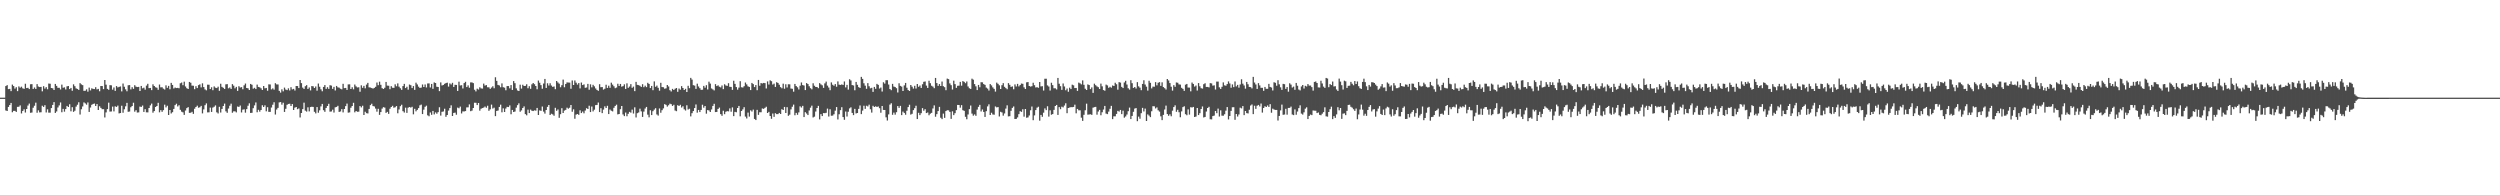 <?xml version="1.0" encoding="UTF-8"?>
<svg xmlns="http://www.w3.org/2000/svg" width="1920" height="150">
  <path d="M0 75.000h1v1.000H0zM1 75.000h1v1.000H1zM2 75.000h1v1.000H2zM3 75.000h1v1.000H3zM4 66.076h1v18.773H4zM5 65.390h1v19.839H5zM6 68.463h1v13.642H6zM7 68.251h1v12.429H7zM8 69.981h1v9.085H8zM9 64.968h1v21.271H9zM10 66.118h1v19.044H10zM11 68.061h1v17.097H11zM12 66.970h1v19.017H12zM13 69.994h1v12.087H13zM14 66.329h1v15.623H14zM15 67.316h1v13.640H15zM16 66.568h1v20.598H16zM17 67.831h1v17.392H17zM18 68.272h1v15.676H18zM19 64.283h1v22.154H19zM20 67.639h1v16.049H20zM21 67.427h1v13.629H21zM22 68.422h1v11.119H22zM23 64.721h1v21.890H23zM24 64.635h1v21.768H24zM25 68.299h1v14.453H25zM26 67.165h1v14.028H26zM27 68.325h1v10.513H27zM28 64.610h1v21.968H28zM29 66.460h1v18.270H29zM30 66.850h1v19.488H30zM31 66.720h1v19.502H31zM32 70.160h1v11.054H32zM33 66.204h1v15.904H33zM34 68.054h1v12.719H34zM35 66.921h1v19.456H35zM36 68.547h1v15.409H36zM37 64.174h1v22.349H37zM38 64.311h1v22.223H38zM39 67.582h1v15.427H39zM40 67.837h1v12.756H40zM41 69.141h1v9.277H41zM42 64.485h1v22.247H42zM43 65.950h1v19.671H43zM44 67.407h1v15.129H44zM45 67.419h1v13.512H45zM46 68.723h1v9.977H46zM47 64.961h1v21.244H47zM48 67.391h1v16.224H48zM49 67.074h1v18.705H49zM50 68.709h1v15.057H50zM51 66.320h1v15.036H51zM52 66.066h1v16.107H52zM53 68.379h1v11.676H53zM54 67.508h1v17.984H54zM55 69.687h1v12.633H55zM56 64.752h1v21.166H56zM57 66.193h1v18.830H57zM58 67.892h1v13.991H58zM59 68.311h1v12.129H59zM60 69.059h1v9.470H60zM61 63.855h1v24.131H61zM62 64.814h1v19.085H62zM63 65.379h1v16.378H63zM64 69.791h1v8.829H64zM65 69.680h1v9.754H65zM66 68.596h1v11.810H66zM67 70.410h1v8.271H67zM68 67.298h1v18.681H68zM69 69.431h1v13.175H69zM70 67.823h1v12.645H70zM71 68.226h1v11.610H71zM72 68.424h1v11.115H72zM73 66.947h1v14.451H73zM74 68.673h1v11.247H74zM75 68.263h1v16.199H75zM76 70.111h1v11.502H76zM77 66.066h1v16.784H77zM78 66.098h1v17.745H78zM79 68.437h1v15.451H79zM80 61.423h1v28.795H80zM81 65.038h1v21.297H81zM82 68.273h1v15.538H82zM83 68.976h1v9.869H83zM84 65.369h1v20.316H84zM85 65.530h1v20.060H85zM86 68.857h1v12.999H86zM87 67.181h1v18.379H87zM88 69.770h1v11.908H88zM89 66.112h1v16.027H89zM90 67.130h1v13.957H90zM91 66.694h1v20.409H91zM92 66.419h1v20.390H92zM93 70.173h1v11.013H93zM94 64.145h1v22.437H94zM95 66.603h1v17.299H95zM96 68.591h1v13.082H96zM97 70.113h1v8.910H97zM98 65.472h1v20.369H98zM99 65.309h1v20.361H99zM100 68.682h1v13.674H100zM101 66.946h1v14.459H101zM102 68.261h1v10.659H102zM103 65.456h1v20.289H103zM104 66.580h1v18.048H104zM105 66.854h1v19.569H105zM106 66.728h1v19.609H106zM107 69.901h1v11.947H107zM108 65.979h1v16.166H108zM109 67.831h1v13.230H109zM110 67.312h1v18.644H110zM111 68.879h1v14.993H111zM112 65.756h1v20.508H112zM113 64.377h1v21.951H113zM114 67.691h1v15.235H114zM115 67.531h1v13.412H115zM116 69.209h1v10.342H116zM117 64.752h1v21.783H117zM118 66.042h1v19.261H118zM119 66.997h1v15.204H119zM120 67.403h1v14.026H120zM121 68.954h1v9.977H121zM122 64.930h1v21.347H122zM123 67.047h1v17.518H123zM124 67.018h1v18.856H124zM125 68.077h1v16.482H125zM126 68.751h1v11.629H126zM127 65.548h1v16.922H127zM128 67.408h1v13.774H128zM129 65.966h1v22.341H129zM130 68.568h1v15.900H130zM131 63.649h1v23.494H131zM132 65.217h1v20.968H132zM133 67.931h1v15.744H133zM134 67.226h1v13.528H134zM135 67.629h1v12.042H135zM136 67.501h1v14.272H136zM137 67.802h1v13.051H137zM138 63.965h1v20.371H138zM139 63.409h1v22.343H139zM140 65.441h1v20.855H140zM141 62.740h1v25.477H141zM142 66.413h1v18.467H142zM143 67.759h1v15.279H143zM144 68.340h1v13.961H144zM145 62.908h1v23.776H145zM146 63.549h1v23.031H146zM147 65.730h1v20.157H147zM148 65.866h1v21.597H148zM149 68.528h1v14.995H149zM150 66.202h1v15.973H150zM151 67.636h1v13.535H151zM152 65.405h1v17.313H152zM153 64.779h1v17.620H153zM154 67.133h1v14.193H154zM155 63.997h1v23.071H155zM156 66.886h1v17.148H156zM157 68.660h1v12.126H157zM158 69.350h1v10.049H158zM159 65.035h1v21.275H159zM160 65.058h1v21.205H160zM161 68.397h1v14.225H161zM162 66.997h1v18.972H162zM163 69.288h1v13.358H163zM164 66.330h1v15.624H164zM165 67.314h1v13.644H165zM166 67.625h1v18.630H166zM167 66.567h1v20.599H167zM168 69.721h1v12.315H168zM169 64.284h1v22.153H169zM170 66.730h1v16.956H170zM171 67.424h1v14.006H171zM172 68.311h1v11.232H172zM173 64.764h1v20.719H173zM174 64.635h1v21.976H174zM175 67.831h1v15.502H175zM176 67.165h1v14.026H176zM177 68.325h1v11.267H177zM178 64.611h1v21.968H178zM179 65.804h1v19.691H179zM180 67.823h1v17.679H180zM181 66.720h1v19.619H181zM182 69.781h1v12.060H182zM183 66.204h1v15.902H183zM184 67.221h1v13.824H184zM185 66.921h1v19.455H185zM186 68.548h1v15.675H186zM187 65.548h1v18.435H187zM188 64.173h1v22.361H188zM189 67.583h1v16.211H189zM190 67.837h1v13.387H190zM191 69.141h1v10.206H191zM192 64.485h1v22.250H192zM193 65.065h1v21.563H193zM194 68.092h1v14.997H194zM195 67.406h1v13.525H195zM196 68.387h1v10.312H196zM197 64.961h1v21.245H197zM198 66.767h1v17.539H198zM199 67.075h1v18.706H199zM200 67.858h1v16.610H200zM201 69.143h1v11.714H201zM202 66.065h1v16.109H202zM203 67.864h1v13.022H203zM204 67.508h1v17.983H204zM205 69.677h1v12.643H205zM206 64.751h1v21.160H206zM207 64.879h1v21.038H207zM208 68.649h1v13.942H208zM209 67.892h1v12.548H209zM210 68.853h1v9.677H210zM211 63.872h1v24.095H211zM212 64.816h1v19.290H212zM213 64.884h1v17.970H213zM214 69.792h1v8.829H214zM215 71.136h1v7.241H215zM216 68.596h1v11.810H216zM217 70.152h1v8.734H217zM218 67.298h1v18.682H218zM219 68.746h1v14.827H219zM220 69.227h1v11.242H220zM221 67.821h1v12.017H221zM222 69.464h1v10.195H222zM223 66.947h1v14.452H223zM224 68.672h1v11.251H224zM225 68.265h1v16.198H225zM226 69.555h1v13.114H226zM227 66.063h1v16.096H227zM228 66.096h1v17.748H228zM229 67.646h1v15.633H229zM230 61.422h1v28.796H230zM231 63.861h1v22.913H231zM232 67.287h1v16.524H232zM233 68.297h1v10.548H233zM234 66.196h1v18.778H234zM235 65.369h1v20.317H235zM236 68.285h1v14.163H236zM237 67.182h1v18.378H237zM238 69.425h1v12.802H238zM239 66.114h1v15.876H239zM240 66.285h1v15.853H240zM241 67.576h1v18.290H241zM242 66.418h1v20.685H242zM243 69.651h1v12.562H243zM244 64.145h1v22.437H244zM245 66.605h1v18.111H245zM246 68.591h1v13.134H246zM247 70.112h1v9.712H247zM248 66.754h1v17.895H248zM249 65.310h1v20.530H249zM250 68.272h1v14.613H250zM251 66.946h1v14.460H251zM252 68.262h1v11.455H252zM253 65.457h1v20.288H253zM254 65.767h1v19.835H254zM255 68.275h1v15.944H255zM256 66.728h1v19.693H256zM257 69.478h1v12.939H257zM258 65.980h1v16.165H258zM259 67.051h1v14.212H259zM260 67.312h1v18.644H260zM261 68.166h1v17.464H261zM262 68.584h1v15.237H262zM263 64.377h1v21.952H263zM264 67.691h1v16.003H264zM265 67.531h1v13.986H265zM266 69.048h1v10.502H266zM267 64.806h1v21.730H267zM268 64.752h1v21.580H268zM269 68.335h1v14.419H269zM270 66.997h1v14.431H270zM271 68.584h1v10.349H271zM272 64.929h1v21.349H272zM273 66.329h1v18.903H273zM274 67.171h1v18.702H274zM275 67.017h1v18.740H275zM276 70.464h1v10.976H276zM277 65.549h1v16.922H277zM278 67.406h1v13.777H278zM279 65.967h1v22.342H279zM280 67.862h1v17.953H280zM281 64.980h1v21.971H281zM282 63.649h1v23.494H282zM283 67.061h1v16.613H283zM284 67.223h1v13.533H284zM285 67.627h1v12.045H285zM286 68.069h1v13.370H286zM287 67.500h1v14.273H287zM288 66.679h1v16.716H288zM289 63.412h1v22.340H289zM290 65.436h1v18.117H290zM291 62.737h1v25.482H291zM292 65.145h1v20.897H292zM293 67.757h1v15.658H293zM294 68.339h1v13.964H294zM295 67.356h1v15.267H295zM296 62.908h1v23.775H296zM297 65.725h1v20.169H297zM298 65.864h1v21.598H298zM299 68.527h1v14.999H299zM300 66.202h1v15.974H300zM301 67.396h1v13.863H301zM302 67.505h1v15.214H302zM303 64.780h1v17.620H303zM304 66.243h1v15.234H304zM305 64.067h1v22.946H305zM306 66.581h1v17.476H306zM307 67.807h1v13.761H307zM308 69.029h1v11.391H308zM309 66.082h1v19.303H309zM310 64.407h1v22.000H310zM311 67.614h1v15.072H311zM312 66.595h1v20.086H312zM313 68.862h1v13.836H313zM314 64.927h1v17.241H314zM315 65.432h1v17.229H315zM316 67.633h1v14.408H316zM317 66.086h1v21.712H317zM318 69.012h1v14.545H318zM319 63.473h1v22.037H319zM320 64.857h1v19.546H320zM321 66.550h1v16.505H321zM322 67.515h1v13.370H322zM323 67.270h1v13.069H323zM324 64.860h1v22.743H324zM325 66.802h1v17.425H325zM326 64.861h1v17.158H326zM327 67.162h1v13.969H327zM328 64.114h1v24.448H328zM329 64.066h1v25.217H329zM330 67.168h1v19.199H330zM331 64.476h1v23.710H331zM332 68.211h1v16.988H332zM333 63.297h1v24.538H333zM334 63.731h1v22.594H334zM335 66.633h1v20.739H335zM336 66.839h1v19.290H336zM337 70.014h1v12.378H337zM338 63.304h1v25.468H338zM339 65.645h1v20.209H339zM340 65.209h1v20.405H340zM341 64.346h1v19.172H341zM342 63.814h1v25.898H342zM343 63.478h1v24.851H343zM344 66.500h1v18.420H344zM345 64.065h1v18.931H345zM346 64.864h1v16.045H346zM347 63.614h1v25.471H347zM348 66.760h1v19.969H348zM349 65.121h1v21.379H349zM350 65.251h1v22.881H350zM351 69.834h1v12.787H351zM352 62.722h1v20.432H352zM353 65.662h1v16.232H353zM354 65.428h1v21.725H354zM355 67.941h1v17.628H355zM356 63.820h1v21.780H356zM357 62.839h1v22.469H357zM358 66.875h1v15.606H358zM359 65.566h1v16.863H359zM360 67.391h1v12.765H360zM361 63.281h1v22.119H361zM362 63.303h1v21.632H362zM363 63.843h1v19.103H363zM364 68.932h1v9.984H364zM365 70.183h1v8.745H365zM366 68.087h1v12.598H366zM367 68.749h1v10.356H367zM368 67.031h1v17.981H368zM369 67.907h1v15.580H369zM370 68.022h1v14.994H370zM371 64.215h1v18.403H371zM372 65.730h1v16.102H372zM373 65.312h1v17.451H373zM374 67.042h1v14.147H374zM375 67.050h1v18.029H375zM376 68.237h1v15.737H376zM377 67.229h1v13.098H377zM378 66.228h1v17.147H378zM379 67.776h1v14.895H379zM380 59.337h1v29.835H380zM381 62.120h1v23.075H381zM382 65.239h1v19.648H382zM383 65.648h1v16.454H383zM384 67.001h1v13.373H384zM385 64.026h1v22.261H385zM386 66.979h1v16.220H386zM387 67.354h1v18.684H387zM388 69.310h1v14.060H388zM389 66.103h1v15.963H389zM390 66.087h1v16.155H390zM391 67.822h1v13.114H391zM392 65.314h1v22.461H392zM393 69.070h1v15.374H393zM394 62.258h1v23.766H394zM395 63.878h1v21.768H395zM396 67.850h1v14.834H396zM397 69.460h1v11.265H397zM398 69.889h1v9.473H398zM399 65.040h1v20.788H399zM400 68.044h1v16.762H400zM401 65.075h1v17.865H401zM402 66.036h1v15.702H402zM403 65.923h1v21.718H403zM404 64.716h1v23.845H404zM405 67.795h1v16.429H405zM406 66.184h1v20.635H406zM407 68.209h1v15.943H407zM408 64.763h1v20.290H408zM409 63.720h1v21.578H409zM410 64.656h1v20.055H410zM411 66.052h1v18.948H411zM412 68.540h1v14.346H412zM413 61.851h1v26.477H413zM414 63.531h1v21.270H414zM415 65.394h1v19.732H415zM416 68.129h1v13.673H416zM417 64.128h1v21.578H417zM418 60.640h1v26.593H418zM419 67.528h1v16.970H419zM420 63.960h1v18.089H420zM421 65.685h1v14.955H421zM422 63.941h1v24.362H422zM423 65.675h1v21.695H423zM424 66.736h1v21.105H424zM425 66.402h1v22.473H425zM426 68.497h1v14.281H426zM427 62.187h1v22.896H427zM428 63.342h1v20.728H428zM429 64.237h1v26.250H429zM430 67.026h1v20.669H430zM431 65.452h1v17.634H431zM432 61.122h1v25.641H432zM433 67.024h1v17.900H433zM434 64.515h1v19.850H434zM435 63.257h1v19.408H435zM436 63.410h1v20.059H436zM437 63.444h1v19.310H437zM438 68.159h1v12.505H438zM439 61.786h1v24.036H439zM440 65.278h1v18.697H440zM441 61.797h1v29.373H441zM442 63.470h1v24.559H442zM443 64.966h1v22.562H443zM444 63.794h1v24.414H444zM445 67.870h1v16.888H445zM446 63.393h1v23.420H446zM447 65.356h1v20.324H447zM448 64.799h1v22.221H448zM449 67.437h1v17.427H449zM450 67.150h1v15.965H450zM451 64.385h1v19.346H451zM452 68.930h1v12.258H452zM453 64.747h1v21.316H453zM454 67.064h1v14.729H454zM455 65.104h1v20.442H455zM456 66.314h1v17.894H456zM457 67.957h1v12.770H457zM458 69.052h1v11.516H458zM459 69.715h1v9.045H459zM460 64.657h1v21.404H460zM461 66.949h1v16.148H461zM462 66.876h1v20.011H462zM463 68.820h1v15.337H463zM464 68.143h1v13.546H464zM465 65.080h1v17.890H465zM466 67.536h1v13.704H466zM467 65.772h1v21.820H467zM468 67.452h1v16.649H468zM469 63.486h1v21.571H469zM470 64.980h1v20.583H470zM471 66.242h1v16.555H471zM472 67.726h1v13.609H472zM473 67.211h1v13.167H473zM474 64.291h1v23.560H474zM475 65.980h1v21.574H475zM476 64.468h1v19.401H476zM477 66.579h1v14.848H477zM478 66.163h1v21.728H478zM479 64.782h1v24.406H479zM480 68.316h1v18.135H480zM481 64.015h1v25.281H481zM482 67.423h1v19.959H482zM483 66.452h1v19.453H483zM484 64.602h1v21.906H484zM485 67.432h1v16.742H485zM486 66.519h1v20.669H486zM487 69.978h1v12.453H487zM488 62.853h1v27.377H488zM489 65.159h1v21.790H489zM490 65.407h1v20.989H490zM491 65.901h1v17.568H491zM492 66.761h1v18.803H492zM493 64.672h1v25.142H493zM494 66.973h1v18.726H494zM495 65.813h1v17.530H495zM496 66.927h1v15.202H496zM497 63.571h1v24.471H497zM498 64.483h1v25.616H498zM499 67.624h1v17.079H499zM500 65.993h1v22.378H500zM501 69.269h1v16.148H501zM502 62.497h1v21.663H502zM503 66.672h1v16.445H503zM504 65.752h1v22.168H504zM505 67.426h1v21.343H505zM506 69.645h1v13.652H506zM507 63.570h1v23.001H507zM508 66.880h1v17.740H508zM509 67.001h1v16.230H509zM510 68.158h1v11.834H510zM511 67.814h1v12.712H511zM512 65.305h1v16.572H512zM513 66.404h1v14.419H513zM514 69.286h1v10.321H514zM515 70.232h1v9.780H515zM516 68.243h1v13.139H516zM517 69.140h1v11.328H517zM518 68.166h1v16.748H518zM519 67.601h1v17.789H519zM520 70.508h1v10.290H520zM521 67.975h1v13.444H521zM522 68.843h1v11.625H522zM523 66.133h1v16.453H523zM524 67.585h1v14.044H524zM525 69.132h1v14.824H525zM526 68.191h1v16.708H526zM527 70.651h1v10.185H527zM528 65.885h1v18.210H528zM529 67.740h1v15.752H529zM530 59.816h1v29.562H530zM531 61.126h1v25.816H531zM532 65.427h1v19.857H532zM533 65.722h1v17.279H533zM534 68.274h1v11.947H534zM535 64.280h1v22.235H535zM536 66.393h1v18.033H536zM537 67.737h1v18.330H537zM538 69.012h1v15.441H538zM539 68.891h1v11.564H539zM540 65.941h1v16.772H540zM541 67.354h1v14.052H541zM542 65.458h1v21.849H542zM543 68.691h1v15.849H543zM544 62.698h1v22.145H544zM545 64.188h1v21.814H545zM546 67.955h1v16.123H546zM547 68.665h1v12.715H547zM548 69.409h1v10.323H548zM549 64.602h1v21.453H549zM550 66.086h1v19.895H550zM551 65.547h1v18.137H551zM552 66.617h1v15.995H552zM553 67.099h1v20.542H553zM554 65.636h1v23.299H554zM555 68.464h1v16.571H555zM556 64.696h1v23.019H556zM557 65.614h1v20.198H557zM558 65.949h1v19.389H558zM559 63.914h1v21.665H559zM560 66.642h1v16.599H560zM561 66.770h1v19.031H561zM562 69.020h1v13.482H562zM563 61.994h1v27.180H563zM564 64.409h1v21.489H564zM565 66.862h1v19.371H565zM566 68.870h1v14.062H566zM567 67.278h1v14.054H567zM568 62.348h1v27.010H568zM569 67.031h1v18.218H569zM570 67.203h1v16.825H570zM571 66.197h1v16.108H571zM572 63.364h1v26.187H572zM573 64.801h1v26.204H573zM574 66.317h1v20.172H574zM575 66.790h1v22.756H575zM576 69.186h1v15.547H576zM577 63.717h1v21.929H577zM578 64.605h1v19.567H578zM579 66.861h1v24.485H579zM580 65.340h1v26.876H580zM581 69.281h1v15.082H581zM582 61.371h1v26.861H582zM583 65.834h1v20.393H583zM584 63.810h1v22.417H584zM585 64.076h1v19.217H585zM586 63.695h1v19.895H586zM587 63.831h1v19.020H587zM588 67.916h1v14.042H588zM589 62.490h1v24.299H589zM590 64.896h1v21.029H590zM591 61.693h1v27.398H591zM592 62.359h1v28.897H592zM593 64.902h1v22.288H593zM594 64.184h1v25.579H594zM595 66.761h1v20.158H595zM596 63.142h1v24.522H596zM597 63.709h1v23.926H597zM598 65.095h1v21.657H598zM599 66.933h1v20.628H599zM600 67.767h1v16.100H600zM601 64.259h1v20.201H601zM602 68.169h1v13.965H602zM603 64.698h1v22.108H603zM604 67.154h1v15.199H604zM605 64.698h1v24.244H605zM606 64.763h1v23.304H606zM607 67.997h1v15.996H607zM608 68.214h1v13.737H608zM609 70.384h1v9.957H609zM610 64.439h1v24.108H610zM611 66.120h1v20.542H611zM612 67.075h1v21.097H612zM613 68.721h1v17.577H613zM614 65.774h1v15.912H614zM615 63.331h1v19.261H615zM616 65.348h1v15.967H616zM617 65.676h1v24.215H617zM618 69.163h1v17.012H618zM619 63.777h1v23.422H619zM620 64.571h1v23.820H620zM621 66.272h1v18.570H621zM622 67.737h1v14.931H622zM623 68.615h1v12.526H623zM624 63.930h1v26.307H624zM625 65.861h1v23.728H625zM626 66.740h1v18.930H626zM627 66.836h1v16.128H627zM628 67.740h1v13.584H628zM629 63.851h1v27.850H629zM630 64.842h1v22.815H630zM631 65.525h1v23.615H631zM632 67.464h1v19.356H632zM633 64.026h1v22.886H633zM634 62.653h1v23.986H634zM635 65.758h1v17.628H635zM636 67.202h1v22.320H636zM637 69.257h1v14.672H637zM638 63.298h1v25.589H638zM639 65.098h1v23.689H639zM640 65.836h1v21.908H640zM641 64.541h1v20.435H641zM642 66.589h1v15.631H642zM643 62.499h1v29.231H643zM644 65.029h1v22.734H644zM645 65.204h1v19.389H645zM646 64.843h1v17.491H646zM647 65.211h1v24.688H647zM648 62.544h1v29.453H648zM649 67.119h1v18.561H649zM650 65.182h1v24.322H650zM651 68.793h1v17.003H651zM652 60.895h1v22.358H652zM653 61.772h1v20.675H653zM654 65.354h1v21.379H654zM655 65.660h1v22.780H655zM656 69.303h1v14.294H656zM657 62.927h1v24.232H657zM658 65.107h1v21.682H658zM659 66.911h1v16.689H659zM660 67.514h1v13.497H660zM661 59.049h1v28.593H661zM662 60.547h1v24.401H662zM663 63.967h1v17.231H663zM664 65.800h1v17.821H664zM665 68.205h1v12.995H665zM666 63.847h1v17.933H666zM667 66.237h1v14.132H667zM668 67.818h1v16.094H668zM669 67.414h1v19.062H669zM670 70.579h1v10.676H670zM671 66.770h1v15.395H671zM672 68.198h1v13.441H672zM673 64.427h1v17.688H673zM674 65.162h1v16.589H674zM675 67.997h1v15.089H675zM676 67.209h1v19.378H676zM677 70.318h1v11.085H677zM678 63.205h1v21.213H678zM679 64.195h1v20.266H679zM680 61.615h1v28.502H680zM681 61.568h1v30.979H681zM682 64.920h1v22.963H682zM683 68.393h1v11.934H683zM684 69.256h1v10.075H684zM685 64.401h1v23.759H685zM686 66.441h1v20.019H686zM687 66.844h1v21.242H687zM688 67.746h1v18.407H688zM689 71.026h1v10.439H689zM690 63.954h1v18.867H690zM691 65.969h1v15.353H691zM692 66.486h1v21.921H692zM693 69.903h1v15.798H693zM694 65.585h1v21.156H694zM695 63.695h1v24.421H695zM696 67.374h1v17.667H696zM697 69.160h1v13.089H697zM698 69.876h1v10.540H698zM699 65.272h1v22.719H699zM700 66.536h1v20.878H700zM701 68.041h1v16.549H701zM702 65.904h1v17.199H702zM703 68.004h1v13.182H703zM704 64.536h1v26.918H704zM705 66.660h1v19.994H705zM706 65.708h1v22.707H706zM707 67.514h1v19.420H707zM708 64.735h1v18.307H708zM709 62.805h1v22.249H709zM710 62.559h1v21.321H710zM711 65.744h1v21.114H711zM712 67.549h1v18.802H712zM713 62.001h1v26.505H713zM714 63.918h1v23.375H714zM715 65.832h1v20.847H715zM716 66.488h1v16.816H716zM717 67.735h1v13.195H717zM718 59.857h1v29.770H718zM719 63.811h1v23.852H719zM720 65.966h1v19.324H720zM721 64.544h1v17.548H721zM722 66.035h1v24.361H722zM723 62.639h1v28.865H723zM724 66.185h1v21.051H724zM725 66.949h1v23.582H725zM726 69.271h1v16.046H726zM727 60.389h1v24.249H727zM728 60.772h1v23.950H728zM729 64.032h1v21.861H729zM730 65.439h1v25.830H730zM731 68.784h1v16.696H731zM732 61.950h1v26.458H732zM733 64.597h1v22.347H733zM734 67.506h1v17.066H734zM735 65.918h1v14.669H735zM736 65.804h1v14.844H736zM737 62.867h1v19.830H737zM738 65.789h1v14.978H738zM739 62.257h1v22.398H739zM740 62.895h1v22.243H740zM741 63.897h1v25.811H741zM742 62.559h1v29.054H742zM743 66.396h1v21.522H743zM744 67.798h1v16.041H744zM745 68.314h1v12.757H745zM746 60.429h1v26.815H746zM747 61.203h1v27.623H747zM748 64.541h1v23.329H748zM749 66.285h1v22.672H749zM750 69.169h1v14.988H750zM751 65.213h1v16.856H751zM752 67.020h1v13.533H752zM753 63.118h1v22.509H753zM754 63.209h1v20.885H754zM755 64.588h1v21.371H755zM756 65.195h1v24.613H756zM757 67.287h1v18.091H757zM758 68.025h1v13.677H758zM759 69.549h1v10.568H759zM760 64.538h1v23.794H760zM761 65.596h1v20.966H761zM762 67.135h1v20.772H762zM763 68.245h1v19.853H763zM764 70.358h1v11.398H764zM765 63.413h1v19.092H765zM766 64.340h1v17.899H766zM767 65.558h1v23.871H767zM768 68.373h1v17.495H768zM769 65.415h1v20.955H769zM770 63.848h1v24.998H770zM771 66.669h1v20.483H771zM772 67.703h1v15.727H772zM773 68.570h1v12.312H773zM774 63.823h1v25.581H774zM775 65.132h1v24.101H775zM776 66.693h1v18.390H776zM777 66.340h1v16.493H777zM778 68.568h1v13.201H778zM779 64.838h1v26.562H779zM780 66.426h1v24.847H780zM781 64.420h1v25.753H781zM782 66.331h1v21.317H782zM783 65.354h1v20.068H783zM784 64.135h1v21.783H784zM785 64.334h1v19.566H785zM786 67.083h1v22.535H786zM787 68.357h1v15.333H787zM788 63.230h1v27.177H788zM789 63.007h1v27.142H789zM790 66.058h1v22.643H790zM791 66.504h1v18.172H791zM792 66.215h1v15.610H792zM793 63.516h1v28.819H793zM794 65.432h1v23.217H794zM795 67.155h1v17.369H795zM796 66.966h1v15.707H796zM797 67.418h1v14.545H797zM798 62.956h1v29.707H798zM799 66.377h1v21.883H799zM800 66.184h1v23.499H800zM801 69.511h1v17.012H801zM802 60.468h1v22.768H802zM803 60.464h1v24.136H803zM804 65.591h1v16.000H804zM805 66.442h1v23.110H805zM806 69.509h1v15.224H806zM807 63.551h1v24.549H807zM808 65.360h1v22.244H808zM809 67.765h1v16.599H809zM810 67.828h1v13.558H810zM811 68.729h1v11.882H811zM812 59.839h1v28.452H812zM813 64.333h1v17.928H813zM814 66.215h1v17.673H814zM815 69.027h1v12.884H815zM816 64.105h1v18.356H816zM817 66.411h1v14.650H817zM818 69.318h1v10.010H818zM819 68.005h1v18.919H819zM820 70.473h1v12.492H820zM821 67.348h1v15.253H821zM822 68.422h1v13.856H822zM823 65.038h1v17.270H823zM824 65.548h1v16.576H824zM825 67.660h1v12.723H825zM826 67.524h1v19.540H826zM827 69.783h1v13.870H827zM828 63.437h1v21.275H828zM829 64.013h1v20.738H829zM830 64.830h1v25.532H830zM831 61.730h1v31.081H831zM832 65.114h1v23.047H832zM833 68.123h1v16.560H833zM834 69.111h1v10.505H834zM835 64.836h1v23.216H835zM836 65.347h1v22.553H836zM837 68.465h1v19.313H837zM838 67.118h1v21.103H838zM839 71.328h1v11.354H839zM840 64.259h1v18.038H840zM841 65.452h1v16.632H841zM842 66.364h1v21.708H842zM843 66.982h1v18.696H843zM844 68.327h1v16.037H844zM845 64.209h1v24.327H845zM846 66.324h1v19.884H846zM847 69.154h1v14.953H847zM848 69.678h1v11.659H848zM849 64.959h1v22.306H849zM850 65.589h1v22.046H850zM851 67.412h1v18.285H851zM852 66.645h1v16.907H852zM853 67.326h1v13.969H853zM854 65.631h1v25.860H854zM855 66.045h1v23.277H855zM856 63.547h1v25.787H856zM857 64.723h1v22.768H857zM858 68.863h1v16.275H858zM859 63.055h1v22.671H859zM860 63.449h1v20.991H860zM861 66.719h1v20.934H861zM862 67.619h1v17.363H862zM863 63.330h1v27.061H863zM864 62.077h1v27.344H864zM865 64.944h1v23.028H865zM866 67.808h1v17.594H866zM867 68.795h1v13.837H867zM868 61.583h1v29.847H868zM869 63.920h1v25.110H869zM870 67.521h1v18.356H870zM871 66.798h1v16.626H871zM872 67.974h1v15.027H872zM873 63.063h1v30.014H873zM874 66.308h1v23.221H874zM875 67.329h1v23.873H875zM876 69.271h1v17.666H876zM877 64.462h1v18.397H877zM878 61.669h1v23.950H878zM879 64.936h1v18.452H879zM880 66.570h1v26.372H880zM881 69.585h1v18.250H881zM882 62.015h1v26.774H882zM883 63.589h1v26.394H883zM884 67.880h1v17.549H884zM885 66.530h1v15.023H885zM886 66.637h1v15.024H886zM887 63.080h1v20.213H887zM888 65.539h1v16.968H888zM889 63.515h1v21.223H889zM890 63.074h1v22.636H890zM891 65.939h1v23.406H891zM892 63.211h1v29.039H892zM893 66.883h1v21.348H893zM894 67.751h1v16.365H894zM895 68.777h1v12.340H895zM896 60.669h1v26.941H896zM897 61.791h1v27.146H897zM898 63.780h1v24.038H898zM899 66.626h1v22.656H899zM900 69.580h1v15.424H900zM901 65.380h1v16.860H901zM902 66.687h1v14.227H902zM903 63.348h1v22.493H903zM904 63.539h1v20.765H904zM905 64.842h1v21.397H905zM906 64.971h1v25.065H906zM907 67.420h1v18.155H907zM908 68.243h1v14.038H908zM909 69.794h1v11.840H909zM910 65.030h1v22.672H910zM911 64.478h1v24.046H911zM912 67.217h1v16.788H912zM913 67.267h1v20.771H913zM914 70.119h1v12.231H914zM915 63.367h1v19.195H915zM916 64.470h1v17.670H916zM917 66.498h1v23.377H917zM918 65.689h1v23.801H918zM919 69.546h1v13.410H919zM920 63.782h1v24.602H920zM921 66.268h1v20.667H921zM922 67.737h1v15.977H922zM923 68.026h1v13.760H923zM924 64.678h1v25.557H924zM925 63.932h1v25.875H925zM926 66.782h1v18.885H926zM927 66.741h1v16.222H927zM928 67.097h1v14.948H928zM929 63.851h1v27.754H929zM930 64.034h1v27.667H930zM931 65.767h1v23.374H931zM932 65.525h1v23.237H932zM933 68.766h1v16.459H933zM934 62.655h1v24.259H934zM935 62.669h1v20.718H935zM936 67.056h1v22.467H936zM937 68.294h1v16.444H937zM938 66.685h1v22.130H938zM939 63.299h1v25.590H939zM940 65.545h1v22.200H940zM941 65.837h1v19.140H941zM942 64.540h1v17.682H942zM943 62.498h1v29.236H943zM944 64.109h1v24.965H944zM945 67.369h1v17.796H945zM946 64.843h1v17.533H946zM947 66.906h1v15.431H947zM948 62.545h1v29.451H948zM949 66.379h1v21.194H949zM950 65.182h1v24.323H950zM951 67.346h1v20.570H951zM952 64.862h1v17.811H952zM953 60.895h1v22.356H953zM954 64.240h1v17.199H954zM955 65.660h1v22.780H955zM956 68.121h1v17.150H956zM957 62.926h1v23.952H957zM958 64.712h1v22.447H958zM959 66.767h1v17.511H959zM960 66.910h1v14.157H960zM961 67.905h1v12.307H961zM962 59.046h1v28.597H962zM963 63.398h1v17.801H963zM964 64.871h1v18.747H964zM965 68.284h1v12.915H965zM966 63.842h1v16.757H966zM967 65.609h1v16.171H967zM968 67.441h1v12.066H968zM969 67.414h1v19.062H969zM970 69.741h1v13.213H970zM971 66.770h1v14.854H971zM972 68.180h1v13.983H972zM973 68.198h1v12.786H973zM974 64.420h1v17.695H974zM975 66.770h1v13.229H975zM976 67.209h1v19.379H976zM977 69.494h1v13.938H977zM978 63.204h1v20.898H978zM979 63.575h1v20.843H979zM980 65.849h1v18.603H980zM981 61.571h1v30.972H981zM982 64.783h1v24.273H982zM983 67.075h1v17.716H983zM984 69.012h1v11.315H984zM985 64.400h1v23.761H985zM986 64.681h1v23.286H986zM987 68.265h1v15.314H987zM988 66.843h1v21.243H988zM989 70.384h1v12.491H989zM990 63.954h1v18.866H990zM991 64.965h1v16.894H991zM992 67.234h1v20.708H992zM993 66.486h1v21.922H993zM994 68.969h1v15.028H994zM995 63.696h1v24.422H995zM996 65.854h1v19.785H996zM997 68.775h1v14.294H997zM998 69.435h1v11.470H998zM999 66.395h1v20.842H999zM1000 65.273h1v22.723H1000zM1001 67.971h1v18.322H1001zM1002 65.907h1v17.533H1002zM1003 66.420h1v16.014H1003zM1004 64.538h1v26.916H1004zM1005 65.753h1v23.299H1005zM1006 65.708h1v22.278H1006zM1007 66.913h1v21.503H1007zM1008 69.558h1v15.279H1008zM1009 62.912h1v22.056H1009zM1010 62.560h1v22.493H1010zM1011 63.742h1v23.116H1011zM1012 67.106h1v19.247H1012zM1013 67.221h1v21.000H1013zM1014 62.002h1v26.504H1014zM1015 64.099h1v23.193H1015zM1016 66.489h1v19.639H1016zM1017 67.496h1v14.931H1017zM1018 59.857h1v29.509H1018zM1019 60.319h1v29.307H1019zM1020 66.950h1v19.057H1020zM1021 64.543h1v19.313H1021zM1022 65.346h1v16.582H1022zM1023 62.639h1v28.866H1023zM1024 66.384h1v22.826H1024zM1025 66.186h1v24.347H1025zM1026 68.724h1v19.149H1026zM1027 69.813h1v12.509H1027zM1028 60.390h1v24.333H1028zM1029 62.684h1v20.251H1029zM1030 65.440h1v25.830H1030zM1031 68.739h1v18.544H1031zM1032 61.951h1v25.093H1032zM1033 62.448h1v25.961H1033zM1034 67.556h1v17.609H1034zM1035 65.919h1v14.669H1035zM1036 65.804h1v14.640H1036zM1037 62.868h1v19.165H1037zM1038 64.294h1v18.404H1038zM1039 65.477h1v18.443H1039zM1040 62.258h1v22.881H1040zM1041 64.522h1v18.827H1041zM1042 62.559h1v29.059H1042zM1043 66.183h1v21.739H1043zM1044 67.798h1v16.331H1044zM1045 68.316h1v11.999H1045zM1046 62.906h1v21.317H1046zM1047 60.428h1v28.404H1047zM1048 63.060h1v24.301H1048zM1049 66.283h1v22.678H1049zM1050 69.168h1v15.305H1050zM1051 65.213h1v16.857H1051zM1052 66.501h1v14.202H1052zM1053 63.119h1v22.508H1053zM1054 63.208h1v20.886H1054zM1055 63.762h1v20.031H1055zM1056 64.959h1v24.665H1056zM1057 66.091h1v19.479H1057zM1058 68.933h1v14.449H1058zM1059 68.048h1v13.475H1059zM1060 66.360h1v21.158H1060zM1061 64.547h1v23.773H1061zM1062 67.259h1v16.875H1062zM1063 67.139h1v21.304H1063zM1064 69.980h1v13.250H1064zM1065 63.312h1v18.669H1065zM1066 64.281h1v18.275H1066zM1067 66.518h1v21.334H1067zM1068 65.515h1v23.970H1068zM1069 69.661h1v14.271H1069zM1070 63.829h1v25.041H1070zM1071 65.620h1v22.095H1071zM1072 67.746h1v16.840H1072zM1073 67.700h1v14.675H1073zM1074 67.063h1v22.269H1074zM1075 63.819h1v25.589H1075zM1076 66.049h1v19.942H1076zM1077 66.339h1v16.497H1077zM1078 66.572h1v15.200H1078zM1079 64.839h1v26.565H1079zM1080 65.076h1v26.199H1080zM1081 66.590h1v20.941H1081zM1082 64.420h1v25.755H1082zM1083 69.237h1v17.958H1083zM1084 64.133h1v21.785H1084zM1085 64.331h1v20.133H1085zM1086 66.879h1v22.738H1086zM1087 67.596h1v19.275H1087zM1088 69.282h1v13.915H1088zM1089 63.007h1v27.399H1089zM1090 65.782h1v22.917H1090zM1091 66.501h1v20.949H1091zM1092 66.212h1v15.610H1092zM1093 63.511h1v28.820H1093zM1094 64.776h1v25.823H1094zM1095 66.619h1v19.966H1095zM1096 67.150h1v15.517H1096zM1097 66.959h1v15.105H1097zM1098 62.950h1v29.709H1098zM1099 65.505h1v24.399H1099zM1100 66.180h1v23.500H1100zM1101 68.558h1v19.825H1101zM1102 70.430h1v14.792H1102zM1103 60.460h1v24.136H1103zM1104 64.981h1v18.429H1104zM1105 66.436h1v23.110H1105zM1106 69.323h1v18.152H1106zM1107 65.223h1v22.041H1107zM1108 63.546h1v24.550H1108zM1109 67.399h1v17.555H1109zM1110 67.762h1v13.672H1110zM1111 67.943h1v12.672H1111zM1112 59.834h1v28.455H1112zM1113 64.329h1v18.028H1113zM1114 64.756h1v19.129H1114zM1115 68.356h1v13.922H1115zM1116 69.024h1v12.885H1116zM1117 64.096h1v18.362H1117zM1118 67.831h1v12.406H1118zM1119 68.003h1v18.918H1119zM1120 69.778h1v13.716H1120zM1121 67.345h1v14.595H1121zM1122 68.600h1v14.000H1122zM1123 68.420h1v13.197H1123zM1124 65.030h1v17.277H1124zM1125 66.974h1v13.407H1125zM1126 67.523h1v19.540H1126zM1127 69.428h1v14.895H1127zM1128 63.727h1v18.422H1128zM1129 63.438h1v21.271H1129zM1130 65.996h1v18.742H1130zM1131 61.732h1v31.072H1131zM1132 62.946h1v26.377H1132zM1133 66.737h1v19.837H1133zM1134 68.451h1v12.118H1134zM1135 66.833h1v21.219H1135zM1136 64.836h1v23.146H1136zM1137 68.208h1v15.255H1137zM1138 67.118h1v21.104H1138zM1139 70.582h1v12.868H1139zM1140 64.258h1v18.038H1140zM1141 64.322h1v17.883H1141zM1142 66.315h1v17.893H1142zM1143 66.364h1v21.708H1143zM1144 69.814h1v13.974H1144zM1145 64.209h1v24.327H1145zM1146 64.975h1v22.657H1146zM1147 68.641h1v15.589H1147zM1148 69.154h1v13.848H1148zM1149 70.205h1v9.045H1149zM1150 64.956h1v22.676H1150zM1151 67.275h1v19.847H1151zM1152 66.801h1v16.751H1152zM1153 66.646h1v15.308H1153zM1154 65.630h1v25.861H1154zM1155 65.637h1v24.986H1155zM1156 68.057h1v18.257H1156zM1157 63.548h1v25.787H1157zM1158 67.531h1v18.877H1158zM1159 63.058h1v22.669H1159zM1160 63.451h1v21.549H1160zM1161 65.662h1v21.993H1161zM1162 66.722h1v20.261H1162zM1163 68.759h1v14.778H1163zM1164 62.077h1v28.314H1164zM1165 64.230h1v23.744H1165zM1166 67.809h1v19.925H1166zM1167 68.795h1v14.919H1167zM1168 61.834h1v27.840H1168zM1169 61.587h1v29.844H1169zM1170 66.983h1v20.866H1170zM1171 66.804h1v17.952H1171zM1172 68.067h1v14.691H1172zM1173 63.067h1v30.010H1173zM1174 66.034h1v24.634H1174zM1175 66.309h1v23.898H1175zM1176 68.011h1v23.191H1176zM1177 70.115h1v14.014H1177zM1178 61.670h1v23.949H1178zM1179 63.038h1v21.373H1179zM1180 66.573h1v26.371H1180zM1181 69.587h1v18.769H1181zM1182 65.461h1v20.331H1182zM1183 62.018h1v27.968H1183zM1184 67.200h1v20.233H1184zM1185 66.931h1v16.764H1185zM1186 66.535h1v15.129H1186zM1187 63.082h1v19.573H1187zM1188 64.898h1v18.397H1188zM1189 66.745h1v17.611H1189zM1190 63.072h1v22.639H1190zM1191 65.258h1v18.517H1191zM1192 63.213h1v29.038H1192zM1193 65.379h1v23.393H1193zM1194 67.752h1v17.846H1194zM1195 69.146h1v11.181H1195zM1196 63.430h1v18.222H1196zM1197 60.670h1v28.271H1197zM1198 63.413h1v24.505H1198zM1199 65.659h1v23.626H1199zM1200 69.186h1v15.817H1200zM1201 65.381h1v16.907H1201zM1202 65.754h1v15.158H1202zM1203 68.192h1v12.237H1203zM1204 63.349h1v22.491H1204zM1205 63.915h1v20.149H1205zM1206 64.969h1v25.061H1206zM1207 66.163h1v19.654H1207zM1208 69.142h1v14.473H1208zM1209 68.364h1v13.153H1209zM1210 70.737h1v7.771H1210zM1211 64.773h1v24.167H1211zM1212 66.685h1v18.982H1212zM1213 67.068h1v20.555H1213zM1214 69.415h1v14.498H1214zM1215 64.680h1v17.896H1215zM1216 64.499h1v17.202H1216zM1217 67.694h1v12.669H1217zM1218 66.337h1v22.977H1218zM1219 69.341h1v15.084H1219zM1220 64.420h1v23.310H1220zM1221 66.127h1v20.357H1221zM1222 68.502h1v15.150H1222zM1223 67.846h1v13.279H1223zM1224 69.256h1v9.793H1224zM1225 64.185h1v24.858H1225zM1226 66.320h1v19.506H1226zM1227 67.924h1v14.949H1227zM1228 68.203h1v12.730H1228zM1229 66.199h1v22.440H1229zM1230 63.970h1v25.321H1230zM1231 67.321h1v18.203H1231zM1232 66.485h1v21.633H1232zM1233 70.134h1v12.818H1233zM1234 64.801h1v17.387H1234zM1235 65.825h1v15.547H1235zM1236 67.779h1v19.413H1236zM1237 66.867h1v21.280H1237zM1238 70.596h1v11.903H1238zM1239 64.377h1v23.327H1239zM1240 66.694h1v19.778H1240zM1241 68.866h1v13.949H1241zM1242 68.270h1v12.380H1242zM1243 65.890h1v22.618H1243zM1244 64.061h1v25.308H1244zM1245 67.251h1v18.570H1245zM1246 68.136h1v14.489H1246zM1247 68.547h1v11.287H1247zM1248 64.293h1v24.216H1248zM1249 65.455h1v23.160H1249zM1250 67.882h1v19.563H1250zM1251 66.808h1v20.907H1251zM1252 70.740h1v11.886H1252zM1253 64.023h1v18.749H1253zM1254 65.680h1v16.162H1254zM1255 67.005h1v20.710H1255zM1256 67.901h1v17.113H1256zM1257 69.476h1v16.433H1257zM1258 64.666h1v22.666H1258zM1259 67.624h1v17.499H1259zM1260 68.314h1v14.132H1260zM1261 69.066h1v11.277H1261zM1262 60.308h1v29.121H1262zM1263 65.291h1v17.320H1263zM1264 64.866h1v16.377H1264zM1265 67.749h1v16.683H1265zM1266 68.871h1v12.466H1266zM1267 64.491h1v17.574H1267zM1268 67.899h1v12.199H1268zM1269 68.150h1v19.107H1269zM1270 67.765h1v19.178H1270zM1271 71.343h1v10.019H1271zM1272 66.985h1v15.517H1272zM1273 68.692h1v13.168H1273zM1274 64.646h1v17.438H1274zM1275 65.971h1v15.673H1275zM1276 68.238h1v18.085H1276zM1277 67.313h1v19.574H1277zM1278 71.192h1v10.121H1278zM1279 63.255h1v21.436H1279zM1280 65.678h1v18.797H1280zM1281 61.607h1v30.991H1281zM1282 62.898h1v27.082H1282zM1283 66.700h1v19.765H1283zM1284 68.560h1v11.671H1284zM1285 69.978h1v8.803H1285zM1286 64.759h1v23.539H1286zM1287 66.921h1v18.077H1287zM1288 66.774h1v20.755H1288zM1289 69.427h1v15.301H1289zM1290 65.003h1v16.952H1290zM1291 64.086h1v18.651H1291zM1292 67.479h1v12.922H1292zM1293 67.338h1v20.539H1293zM1294 69.969h1v13.801H1294zM1295 64.954h1v21.784H1295zM1296 66.237h1v20.809H1296zM1297 68.541h1v15.044H1297zM1298 69.142h1v11.705H1298zM1299 70.907h1v8.528H1299zM1300 65.030h1v23.071H1300zM1301 66.872h1v19.359H1301zM1302 68.022h1v14.736H1302zM1303 67.726h1v13.544H1303zM1304 66.976h1v21.072H1304zM1305 64.782h1v23.498H1305zM1306 68.009h1v16.625H1306zM1307 66.859h1v21.362H1307zM1308 69.827h1v14.593H1308zM1309 64.243h1v18.254H1309zM1310 64.458h1v17.247H1310zM1311 67.452h1v15.403H1311zM1312 66.890h1v21.113H1312zM1313 70.583h1v11.927H1313zM1314 64.367h1v23.329H1314zM1315 66.237h1v20.172H1315zM1316 68.492h1v15.156H1316zM1317 67.961h1v13.317H1317zM1318 68.741h1v14.890H1318zM1319 64.220h1v24.913H1319zM1320 66.285h1v19.549H1320zM1321 67.738h1v15.161H1321zM1322 68.316h1v13.177H1322zM1323 64.281h1v24.066H1323zM1324 64.388h1v24.550H1324zM1325 67.630h1v16.822H1325zM1326 66.875h1v20.840H1326zM1327 70.289h1v12.439H1327zM1328 63.493h1v19.554H1328zM1329 65.221h1v16.928H1329zM1330 66.744h1v22.400H1330zM1331 66.685h1v22.614H1331zM1332 70.436h1v13.046H1332zM1333 64.253h1v23.626H1333zM1334 66.737h1v19.214H1334zM1335 67.851h1v15.505H1335zM1336 68.179h1v11.784H1336zM1337 62.502h1v17.753H1337zM1338 64.815h1v17.081H1338zM1339 65.927h1v14.350H1339zM1340 63.028h1v21.672H1340zM1341 64.364h1v19.942H1341zM1342 62.702h1v28.780H1342zM1343 63.946h1v25.390H1343zM1344 67.256h1v19.051H1344zM1345 68.852h1v11.926H1345zM1346 68.360h1v13.098H1346zM1347 60.884h1v27.582H1347zM1348 62.914h1v24.453H1348zM1349 65.274h1v23.528H1349zM1350 67.450h1v19.648H1350zM1351 65.981h1v16.016H1351zM1352 65.364h1v16.756H1352zM1353 67.760h1v12.237H1353zM1354 63.282h1v22.295H1354zM1355 63.711h1v20.193H1355zM1356 64.944h1v24.873H1356zM1357 65.509h1v22.522H1357zM1358 68.428h1v16.448H1358zM1359 68.270h1v13.557H1359zM1360 70.604h1v9.227H1360zM1361 64.622h1v24.211H1361zM1362 66.498h1v20.080H1362zM1363 66.954h1v20.559H1363zM1364 69.319h1v15.629H1364zM1365 66.227h1v15.402H1365zM1366 64.421h1v18.074H1366zM1367 66.518h1v13.783H1367zM1368 66.278h1v22.981H1368zM1369 69.268h1v15.727H1369zM1370 64.377h1v23.184H1370zM1371 65.420h1v22.271H1371zM1372 68.181h1v16.278H1372zM1373 67.818h1v13.591H1373zM1374 68.879h1v10.957H1374zM1375 64.158h1v24.861H1375zM1376 66.302h1v20.717H1376zM1377 68.173h1v15.017H1377zM1378 67.909h1v13.008H1378zM1379 68.391h1v10.616H1379zM1380 63.958h1v25.321H1380zM1381 66.249h1v19.845H1381zM1382 66.476h1v21.633H1382zM1383 69.140h1v15.039H1383zM1384 64.796h1v17.386H1384zM1385 65.085h1v16.279H1385zM1386 67.774h1v12.437H1386zM1387 66.863h1v21.280H1387zM1388 70.275h1v13.357H1388zM1389 64.373h1v23.328H1389zM1390 66.236h1v20.233H1390zM1391 68.427h1v15.257H1391zM1392 68.267h1v12.754H1392zM1393 69.905h1v9.051H1393zM1394 64.057h1v25.312H1394zM1395 66.066h1v20.074H1395zM1396 68.135h1v15.100H1396zM1397 68.296h1v12.314H1397zM1398 64.292h1v24.215H1398zM1399 64.571h1v24.044H1399zM1400 67.880h1v17.104H1400zM1401 66.807h1v20.907H1401zM1402 70.237h1v12.460H1402zM1403 64.022h1v18.749H1403zM1404 65.074h1v16.768H1404zM1405 67.884h1v18.993H1405zM1406 67.005h1v20.709H1406zM1407 70.697h1v11.456H1407zM1408 64.666h1v22.667H1408zM1409 67.205h1v18.855H1409zM1410 68.862h1v13.583H1410zM1411 68.315h1v12.029H1411zM1412 60.307h1v29.121H1412zM1413 65.172h1v17.439H1413zM1414 64.866h1v16.379H1414zM1415 66.406h1v18.025H1415zM1416 68.871h1v12.466H1416zM1417 64.490h1v17.574H1417zM1418 67.372h1v12.724H1418zM1419 68.151h1v19.106H1419zM1420 67.765h1v19.178H1420zM1421 71.149h1v10.627H1421zM1422 66.985h1v15.517H1422zM1423 68.552h1v13.310H1423zM1424 64.646h1v17.438H1424zM1425 65.432h1v16.212H1425zM1426 68.202h1v17.817H1426zM1427 67.313h1v19.574H1427zM1428 71.180h1v10.435H1428zM1429 63.253h1v21.438H1429zM1430 64.367h1v20.110H1430zM1431 61.740h1v30.859H1431zM1432 61.606h1v28.374H1432zM1433 66.211h1v21.732H1433zM1434 68.560h1v11.671H1434zM1435 69.427h1v9.809H1435zM1436 64.758h1v23.540H1436zM1437 66.922h1v19.072H1437zM1438 66.774h1v20.756H1438zM1439 68.079h1v17.596H1439zM1440 71.404h1v9.860H1440zM1441 64.085h1v18.651H1441zM1442 66.334h1v14.067H1442zM1443 67.336h1v20.540H1443zM1444 69.968h1v14.191H1444zM1445 65.982h1v20.623H1445zM1446 64.954h1v22.092H1446zM1447 67.841h1v16.455H1447zM1448 69.143h1v11.703H1448zM1449 70.514h1v8.922H1449zM1450 65.031h1v23.074H1450zM1451 65.789h1v20.924H1451zM1452 68.022h1v15.508H1452zM1453 67.729h1v14.011H1453zM1454 68.897h1v10.474H1454zM1455 64.783h1v23.496H1455zM1456 66.935h1v18.219H1456zM1457 66.858h1v21.363H1457zM1458 68.725h1v16.017H1458zM1459 65.130h1v16.596H1459zM1460 64.241h1v18.256H1460zM1461 67.334h1v13.137H1461zM1462 66.890h1v21.113H1462zM1463 69.620h1v14.583H1463zM1464 64.367h1v23.140H1464zM1465 66.106h1v21.591H1465zM1466 68.474h1v15.174H1466zM1467 67.961h1v14.092H1467zM1468 69.945h1v9.375H1468zM1469 64.219h1v24.915H1469zM1470 66.284h1v20.770H1470zM1471 68.006h1v15.209H1471zM1472 67.734h1v13.760H1472zM1473 66.624h1v21.525H1473zM1474 64.280h1v24.659H1474zM1475 67.536h1v17.787H1475zM1476 66.874h1v20.840H1476zM1477 70.289h1v13.291H1477zM1478 63.494h1v19.553H1478zM1479 63.763h1v18.388H1479zM1480 66.915h1v21.601H1480zM1481 66.685h1v22.614H1481zM1482 70.240h1v13.402H1482zM1483 64.253h1v23.626H1483zM1484 66.515h1v20.248H1484zM1485 68.361h1v15.869H1485zM1486 67.848h1v12.133H1486zM1487 65.831h1v13.979H1487zM1488 62.502h1v19.394H1488zM1489 65.910h1v14.367H1489zM1490 63.030h1v21.668H1490zM1491 63.331h1v21.052H1491zM1492 63.920h1v25.268H1492zM1493 62.698h1v28.787H1493zM1494 65.944h1v21.711H1494zM1495 68.553h1v15.126H1495zM1496 68.362h1v13.096H1496zM1497 60.884h1v27.582H1497zM1498 61.227h1v26.149H1498zM1499 64.863h1v23.940H1499zM1500 67.056h1v21.150H1500zM1501 70.021h1v13.272H1501zM1502 65.362h1v16.757H1502zM1503 67.223h1v12.773H1503zM1504 63.284h1v22.293H1504zM1505 63.410h1v20.777H1505zM1506 64.664h1v24.970H1506zM1507 65.597h1v22.301H1507zM1508 68.402h1v16.500H1508zM1509 68.175h1v13.451H1509zM1510 69.847h1v10.178H1510zM1511 64.334h1v24.064H1511zM1512 65.402h1v21.060H1512zM1513 67.163h1v21.116H1513zM1514 68.493h1v17.878H1514zM1515 70.036h1v11.622H1515zM1516 63.187h1v19.383H1516zM1517 64.336h1v17.767H1517zM1518 65.582h1v24.300H1518zM1519 68.546h1v17.620H1519zM1520 64.868h1v20.952H1520zM1521 63.713h1v24.664H1521zM1522 66.229h1v19.220H1522zM1523 67.705h1v14.944H1523zM1524 68.583h1v13.192H1524zM1525 63.902h1v26.325H1525zM1526 65.087h1v24.490H1526zM1527 66.718h1v18.938H1527zM1528 66.814h1v16.138H1528zM1529 67.720h1v13.600H1529zM1530 63.837h1v27.763H1530zM1531 64.825h1v26.873H1531zM1532 65.513h1v23.623H1532zM1533 66.796h1v20.021H1533zM1534 64.785h1v20.438H1534zM1535 62.645h1v24.268H1535zM1536 62.661h1v20.720H1536zM1537 67.062h1v22.446H1537zM1538 68.328h1v15.597H1538zM1539 63.432h1v25.451H1539zM1540 63.300h1v25.476H1540zM1541 65.662h1v22.071H1541zM1542 65.842h1v19.126H1542zM1543 64.547h1v17.670H1543zM1544 62.498h1v29.233H1544zM1545 65.027h1v23.840H1545zM1546 65.206h1v19.385H1546zM1547 64.846h1v17.487H1547zM1548 65.703h1v24.196H1548zM1549 62.546h1v29.447H1549zM1550 67.120h1v19.783H1550zM1551 65.182h1v24.321H1551zM1552 67.829h1v17.968H1552zM1553 60.896h1v22.358H1553zM1554 61.774h1v20.673H1554zM1555 65.355h1v17.433H1555zM1556 65.661h1v22.780H1556zM1557 68.648h1v14.950H1557zM1558 62.927h1v24.233H1558zM1559 64.713h1v22.076H1559zM1560 66.911h1v16.747H1560zM1561 67.509h1v13.558H1561zM1562 67.905h1v11.691H1562zM1563 59.047h1v28.597H1563zM1564 63.401h1v17.798H1564zM1565 65.799h1v17.820H1565zM1566 68.204h1v12.996H1566zM1567 63.843h1v17.938H1567zM1568 66.236h1v14.133H1568zM1569 69.284h1v9.233H1569zM1570 67.415h1v19.062H1570zM1571 69.742h1v12.257H1571zM1572 66.751h1v15.443H1572zM1573 68.166h1v13.700H1573zM1574 64.441h1v17.620H1574zM1575 65.199h1v16.580H1575zM1576 67.900h1v12.054H1576zM1577 67.266h1v19.218H1577zM1578 69.478h1v13.732H1578zM1579 63.190h1v21.187H1579zM1580 64.035h1v20.493H1580zM1581 64.673h1v25.421H1581zM1582 61.561h1v30.980H1582zM1583 64.934h1v22.928H1583zM1584 68.402h1v13.235H1584zM1585 69.075h1v10.252H1585zM1586 64.427h1v23.744H1586zM1587 65.142h1v21.302H1587zM1588 66.849h1v20.834H1588zM1589 67.738h1v20.346H1589zM1590 71.029h1v10.437H1590zM1591 63.954h1v18.863H1591zM1592 65.628h1v16.234H1592zM1593 66.492h1v21.913H1593zM1594 68.796h1v16.909H1594zM1595 66.793h1v16.496H1595zM1596 63.699h1v24.413H1596zM1597 66.743h1v18.894H1597zM1598 69.157h1v13.273H1598zM1599 69.877h1v10.655H1599zM1600 65.273h1v21.964H1600zM1601 66.309h1v21.685H1601zM1602 68.284h1v16.686H1602zM1603 65.905h1v17.198H1603zM1604 66.419h1v14.765H1604zM1605 64.537h1v26.917H1605zM1606 66.662h1v21.568H1606zM1607 65.709h1v22.707H1607zM1608 66.913h1v20.023H1608zM1609 65.655h1v18.244H1609zM1610 62.805h1v22.249H1610zM1611 62.559h1v21.836H1611zM1612 65.744h1v21.114H1612zM1613 67.106h1v19.246H1613zM1614 62.001h1v26.503H1614zM1615 63.405h1v24.403H1615zM1616 64.581h1v22.097H1616zM1617 66.487h1v17.503H1617zM1618 67.495h1v14.908H1618zM1619 59.854h1v29.770H1619zM1620 63.808h1v23.854H1620zM1621 65.962h1v19.799H1621zM1622 64.540h1v18.341H1622zM1623 66.396h1v15.527H1623zM1624 62.636h1v28.864H1624zM1625 66.182h1v21.786H1625zM1626 66.946h1v23.582H1626zM1627 69.269h1v17.065H1627zM1628 60.388h1v23.154H1628zM1629 60.771h1v23.950H1629zM1630 64.029h1v18.255H1630zM1631 65.438h1v25.830H1631zM1632 68.783h1v17.671H1632zM1633 61.949h1v26.458H1633zM1634 63.263h1v23.679H1634zM1635 67.505h1v17.066H1635zM1636 65.917h1v14.669H1636zM1637 65.802h1v14.844H1637zM1638 62.866h1v19.829H1638zM1639 65.788h1v14.978H1639zM1640 62.854h1v21.800H1640zM1641 62.256h1v22.880H1641zM1642 64.956h1v24.751H1642zM1643 62.555h1v29.060H1643zM1644 66.394h1v21.527H1644zM1645 67.796h1v16.042H1645zM1646 68.313h1v12.501H1646zM1647 60.427h1v26.815H1647zM1648 61.198h1v27.632H1648zM1649 63.515h1v23.585H1649zM1650 66.282h1v22.678H1650zM1651 69.165h1v15.307H1651zM1652 65.212h1v16.856H1652zM1653 66.500h1v14.203H1653zM1654 63.118h1v22.508H1654zM1655 63.208h1v20.884H1655zM1656 64.577h1v21.379H1656zM1657 64.838h1v24.977H1657zM1658 67.277h1v18.104H1658zM1659 68.023h1v14.045H1659zM1660 69.549h1v10.569H1660zM1661 64.744h1v22.791H1661zM1662 64.537h1v23.795H1662zM1663 67.255h1v16.411H1663zM1664 67.135h1v20.963H1664zM1665 70.357h1v12.214H1665zM1666 63.413h1v19.091H1666zM1667 64.341h1v17.956H1667zM1668 65.558h1v23.871H1668zM1669 66.752h1v21.623H1669zM1670 68.516h1v14.045H1670zM1671 63.848h1v24.999H1671zM1672 66.672h1v20.483H1672zM1673 67.705h1v15.808H1673zM1674 68.568h1v12.311H1674zM1675 64.199h1v25.122H1675zM1676 63.822h1v25.578H1676zM1677 66.691h1v18.470H1677zM1678 66.338h1v16.493H1678zM1679 66.570h1v15.198H1679zM1680 64.839h1v26.562H1680zM1681 65.272h1v26.001H1681zM1682 65.191h1v24.982H1682zM1683 64.421h1v24.965H1683zM1684 69.237h1v16.185H1684zM1685 64.134h1v21.784H1685zM1686 64.332h1v19.568H1686zM1687 67.084h1v22.534H1687zM1688 68.357h1v15.968H1688zM1689 63.533h1v26.413H1689zM1690 63.008h1v27.400H1690zM1691 66.057h1v22.643H1691zM1692 66.503h1v18.186H1692zM1693 66.213h1v15.611H1693zM1694 63.514h1v28.819H1694zM1695 65.430h1v23.856H1695zM1696 67.153h1v18.310H1696zM1697 66.963h1v15.709H1697zM1698 67.416h1v14.652H1698zM1699 62.953h1v29.709H1699zM1700 66.374h1v21.885H1700zM1701 66.184h1v23.500H1701zM1702 68.933h1v19.175H1702zM1703 64.052h1v19.967H1703zM1704 60.463h1v24.135H1704zM1705 65.588h1v16.887H1705zM1706 66.439h1v23.110H1706zM1707 69.374h1v17.171H1707zM1708 63.549h1v24.300H1708zM1709 65.358h1v22.741H1709zM1710 68.223h1v16.450H1710zM1711 67.764h1v13.672H1711zM1712 68.730h1v11.887H1712zM1713 59.836h1v28.455H1713zM1714 64.330h1v17.932H1714zM1715 65.363h1v18.524H1715zM1716 69.026h1v12.884H1716zM1717 64.099h1v18.361H1717zM1718 66.413h1v14.967H1718zM1719 67.833h1v12.406H1719zM1720 68.004h1v18.919H1720zM1721 70.193h1v12.849H1721zM1722 67.347h1v14.595H1722zM1723 68.602h1v13.998H1723zM1724 65.032h1v17.277H1724zM1725 65.549h1v16.575H1725zM1726 67.400h1v12.983H1726zM1727 67.524h1v19.540H1727zM1728 69.783h1v13.870H1728zM1729 63.439h1v21.270H1729zM1730 64.012h1v20.360H1730zM1731 66.353h1v18.386H1731zM1732 61.733h1v31.074H1732zM1733 64.982h1v24.342H1733zM1734 67.220h1v17.841H1734zM1735 69.111h1v11.457H1735zM1736 64.837h1v23.216H1736zM1737 65.014h1v22.885H1737zM1738 68.288h1v14.742H1738zM1739 67.118h1v21.104H1739zM1740 70.582h1v12.115H1740zM1741 64.259h1v18.038H1741zM1742 65.451h1v16.632H1742zM1743 66.740h1v20.921H1743zM1744 66.364h1v21.708H1744zM1745 68.996h1v14.523H1745zM1746 64.208h1v24.328H1746zM1747 66.323h1v19.904H1747zM1748 68.698h1v15.409H1748zM1749 69.677h1v11.659H1749zM1750 65.539h1v21.725H1750zM1751 64.956h1v22.676H1751zM1752 67.274h1v19.847H1752zM1753 66.799h1v16.753H1753zM1754 66.645h1v15.308H1754zM1755 65.630h1v25.860H1755zM1756 66.044h1v23.276H1756zM1757 63.547h1v25.787H1757zM1758 64.723h1v24.475H1758zM1759 68.576h1v16.562H1759zM1760 63.056h1v22.670H1760zM1761 63.449h1v20.991H1761zM1762 66.719h1v20.934H1762zM1763 67.619h1v17.362H1763zM1764 64.010h1v26.381H1764zM1765 62.076h1v27.960H1765zM1766 64.229h1v23.743H1766zM1767 67.808h1v18.790H1767zM1768 68.795h1v13.833H1768zM1769 61.585h1v29.845H1769zM1770 63.920h1v25.623H1770zM1771 67.521h1v18.574H1771zM1772 66.802h1v17.952H1772zM1773 67.974h1v15.026H1773zM1774 63.064h1v30.012H1774zM1775 66.430h1v24.011H1775zM1776 66.308h1v24.894H1776zM1777 68.915h1v19.486H1777zM1778 64.463h1v19.216H1778zM1779 61.669h1v23.949H1779zM1780 63.205h1v20.184H1780zM1781 66.572h1v26.371H1781zM1782 69.587h1v18.622H1782zM1783 62.017h1v26.775H1783zM1784 63.576h1v26.409H1784zM1785 68.327h1v17.300H1785zM1786 66.534h1v15.020H1786zM1787 66.640h1v15.023H1787zM1788 63.081h1v19.574H1788zM1789 64.897h1v18.398H1789zM1790 66.446h1v17.910H1790zM1791 63.072h1v22.640H1791zM1792 65.941h1v17.834H1792zM1793 63.213h1v29.038H1793zM1794 66.418h1v21.815H1794zM1795 67.751h1v16.606H1795zM1796 68.779h1v11.995H1796zM1797 62.532h1v24.859H1797zM1798 60.670h1v28.273H1798zM1799 63.425h1v24.386H1799zM1800 66.629h1v22.655H1800zM1801 69.582h1v15.420H1801zM1802 65.381h1v16.858H1802zM1803 66.688h1v14.224H1803zM1804 63.348h1v22.493H1804zM1805 63.536h1v20.766H1805zM1806 64.395h1v19.668H1806zM1807 67.115h1v16.288H1807zM1808 72.422h1v6.682H1808zM1809 73.458h1v3.970H1809zM1810 74.218h1v2.205H1810zM1811 74.593h1v1.269H1811zM1812 74.814h1v1.000H1812zM1813 74.913h1v1.000H1813zM1814 74.983h1v1.000H1814zM1815 75.021h1v1.000H1815zM1816 75.041h1v1.000H1816zM1817 75.039h1v1.000H1817zM1818 75.033h1v1.000H1818zM1819 75.027h1v1.000H1819zM1820 75.027h1v1.000H1820zM1821 75.025h1v1.000H1821zM1822 75.026h1v1.000H1822zM1823 75.023h1v1.000H1823zM1824 75.021h1v1.000H1824zM1825 75.019h1v1.000H1825zM1826 75.016h1v1.000H1826zM1827 75.015h1v1.000H1827zM1828 75.013h1v1.000H1828zM1829 75.012h1v1.000H1829zM1830 75.011h1v1.000H1830zM1831 75.009h1v1.000H1831zM1832 75.008h1v1.000H1832zM1833 75.008h1v1.000H1833zM1834 75.007h1v1.000H1834zM1835 75.006h1v1.000H1835zM1836 75.005h1v1.000H1836zM1837 75.005h1v1.000H1837zM1838 75.004h1v1.000H1838zM1839 75.004h1v1.000H1839zM1840 75.003h1v1.000H1840zM1841 75.003h1v1.000H1841zM1842 75.002h1v1.000H1842zM1843 75.002h1v1.000H1843zM1844 75.002h1v1.000H1844zM1845 75.002h1v1.000H1845zM1846 75.001h1v1.000H1846zM1847 75.001h1v1.000H1847zM1848 75.001h1v1.000H1848zM1849 75.001h1v1.000H1849zM1850 75.001h1v1.000H1850zM1851 75.001h1v1.000H1851zM1852 75.001h1v1.000H1852zM1853 75.001h1v1.000H1853zM1854 75.000h1v1.000H1854zM1855 75.000h1v1.000H1855zM1856 75.000h1v1.000H1856zM1857 75.000h1v1.000H1857zM1858 75.000h1v1.000H1858zM1859 75.000h1v1.000H1859zM1860 75.000h1v1.000H1860zM1861 75.000h1v1.000H1861zM1862 75.000h1v1.000H1862zM1863 75.000h1v1.000H1863zM1864 75.000h1v1.000H1864zM1865 75.000h1v1.000H1865zM1866 75.000h1v1.000H1866zM1867 75.000h1v1.000H1867zM1868 75.000h1v1.000H1868zM1869 75.000h1v1.000H1869zM1870 75.000h1v1.000H1870zM1871 75.000h1v1.000H1871zM1872 75.000h1v1.000H1872zM1873 75.000h1v1.000H1873zM1874 75.000h1v1.000H1874zM1875 75.000h1v1.000H1875zM1876 75.000h1v1.000H1876zM1877 75.000h1v1.000H1877zM1878 75.000h1v1.000H1878zM1879 75.000h1v1.000H1879zM1880 75.000h1v1.000H1880zM1881 75.000h1v1.000H1881zM1882 75.000h1v1.000H1882zM1883 75.000h1v1.000H1883zM1884 75.000h1v1.000H1884zM1885 75.000h1v1.000H1885zM1886 75.000h1v1.000H1886zM1887 75.000h1v1.000H1887zM1888 75.000h1v1.000H1888zM1889 75.000h1v1.000H1889zM1890 75.000h1v1.000H1890zM1891 75.000h1v1.000H1891zM1892 75.000h1v1.000H1892zM1893 75.000h1v1.000H1893zM1894 75.000h1v1.000H1894zM1895 75.000h1v1.000H1895zM1896 75.000h1v1.000H1896zM1897 75.000h1v1.000H1897zM1898 75.000h1v1.000H1898zM1899 75.000h1v1.000H1899zM1900 75.000h1v1.000H1900zM1901 75.000h1v1.000H1901zM1902 75.000h1v1.000H1902zM1903 75.000h1v1.000H1903zM1904 75.000h1v1.000H1904zM1905 75.000h1v1.000H1905zM1906 75.000h1v1.000H1906zM1907 75.000h1v1.000H1907zM1908 75.000h1v1.000H1908zM1909 75.000h1v1.000H1909zM1910 75.000h1v1.000H1910zM1911 75.000h1v1.000H1911zM1912 75.000h1v1.000H1912zM1913 75.000h1v1.000H1913zM1914 75.000h1v1.000H1914zM1915 75.000h1v1.000H1915zM1916 75.000h1v1.000H1916zM1917 75.000h1v1.000H1917zM1918 75.000h1v1.000H1918zM1919 75.000h1v1.000H1919z" fill="#4a4a4a"></path>
</svg>
